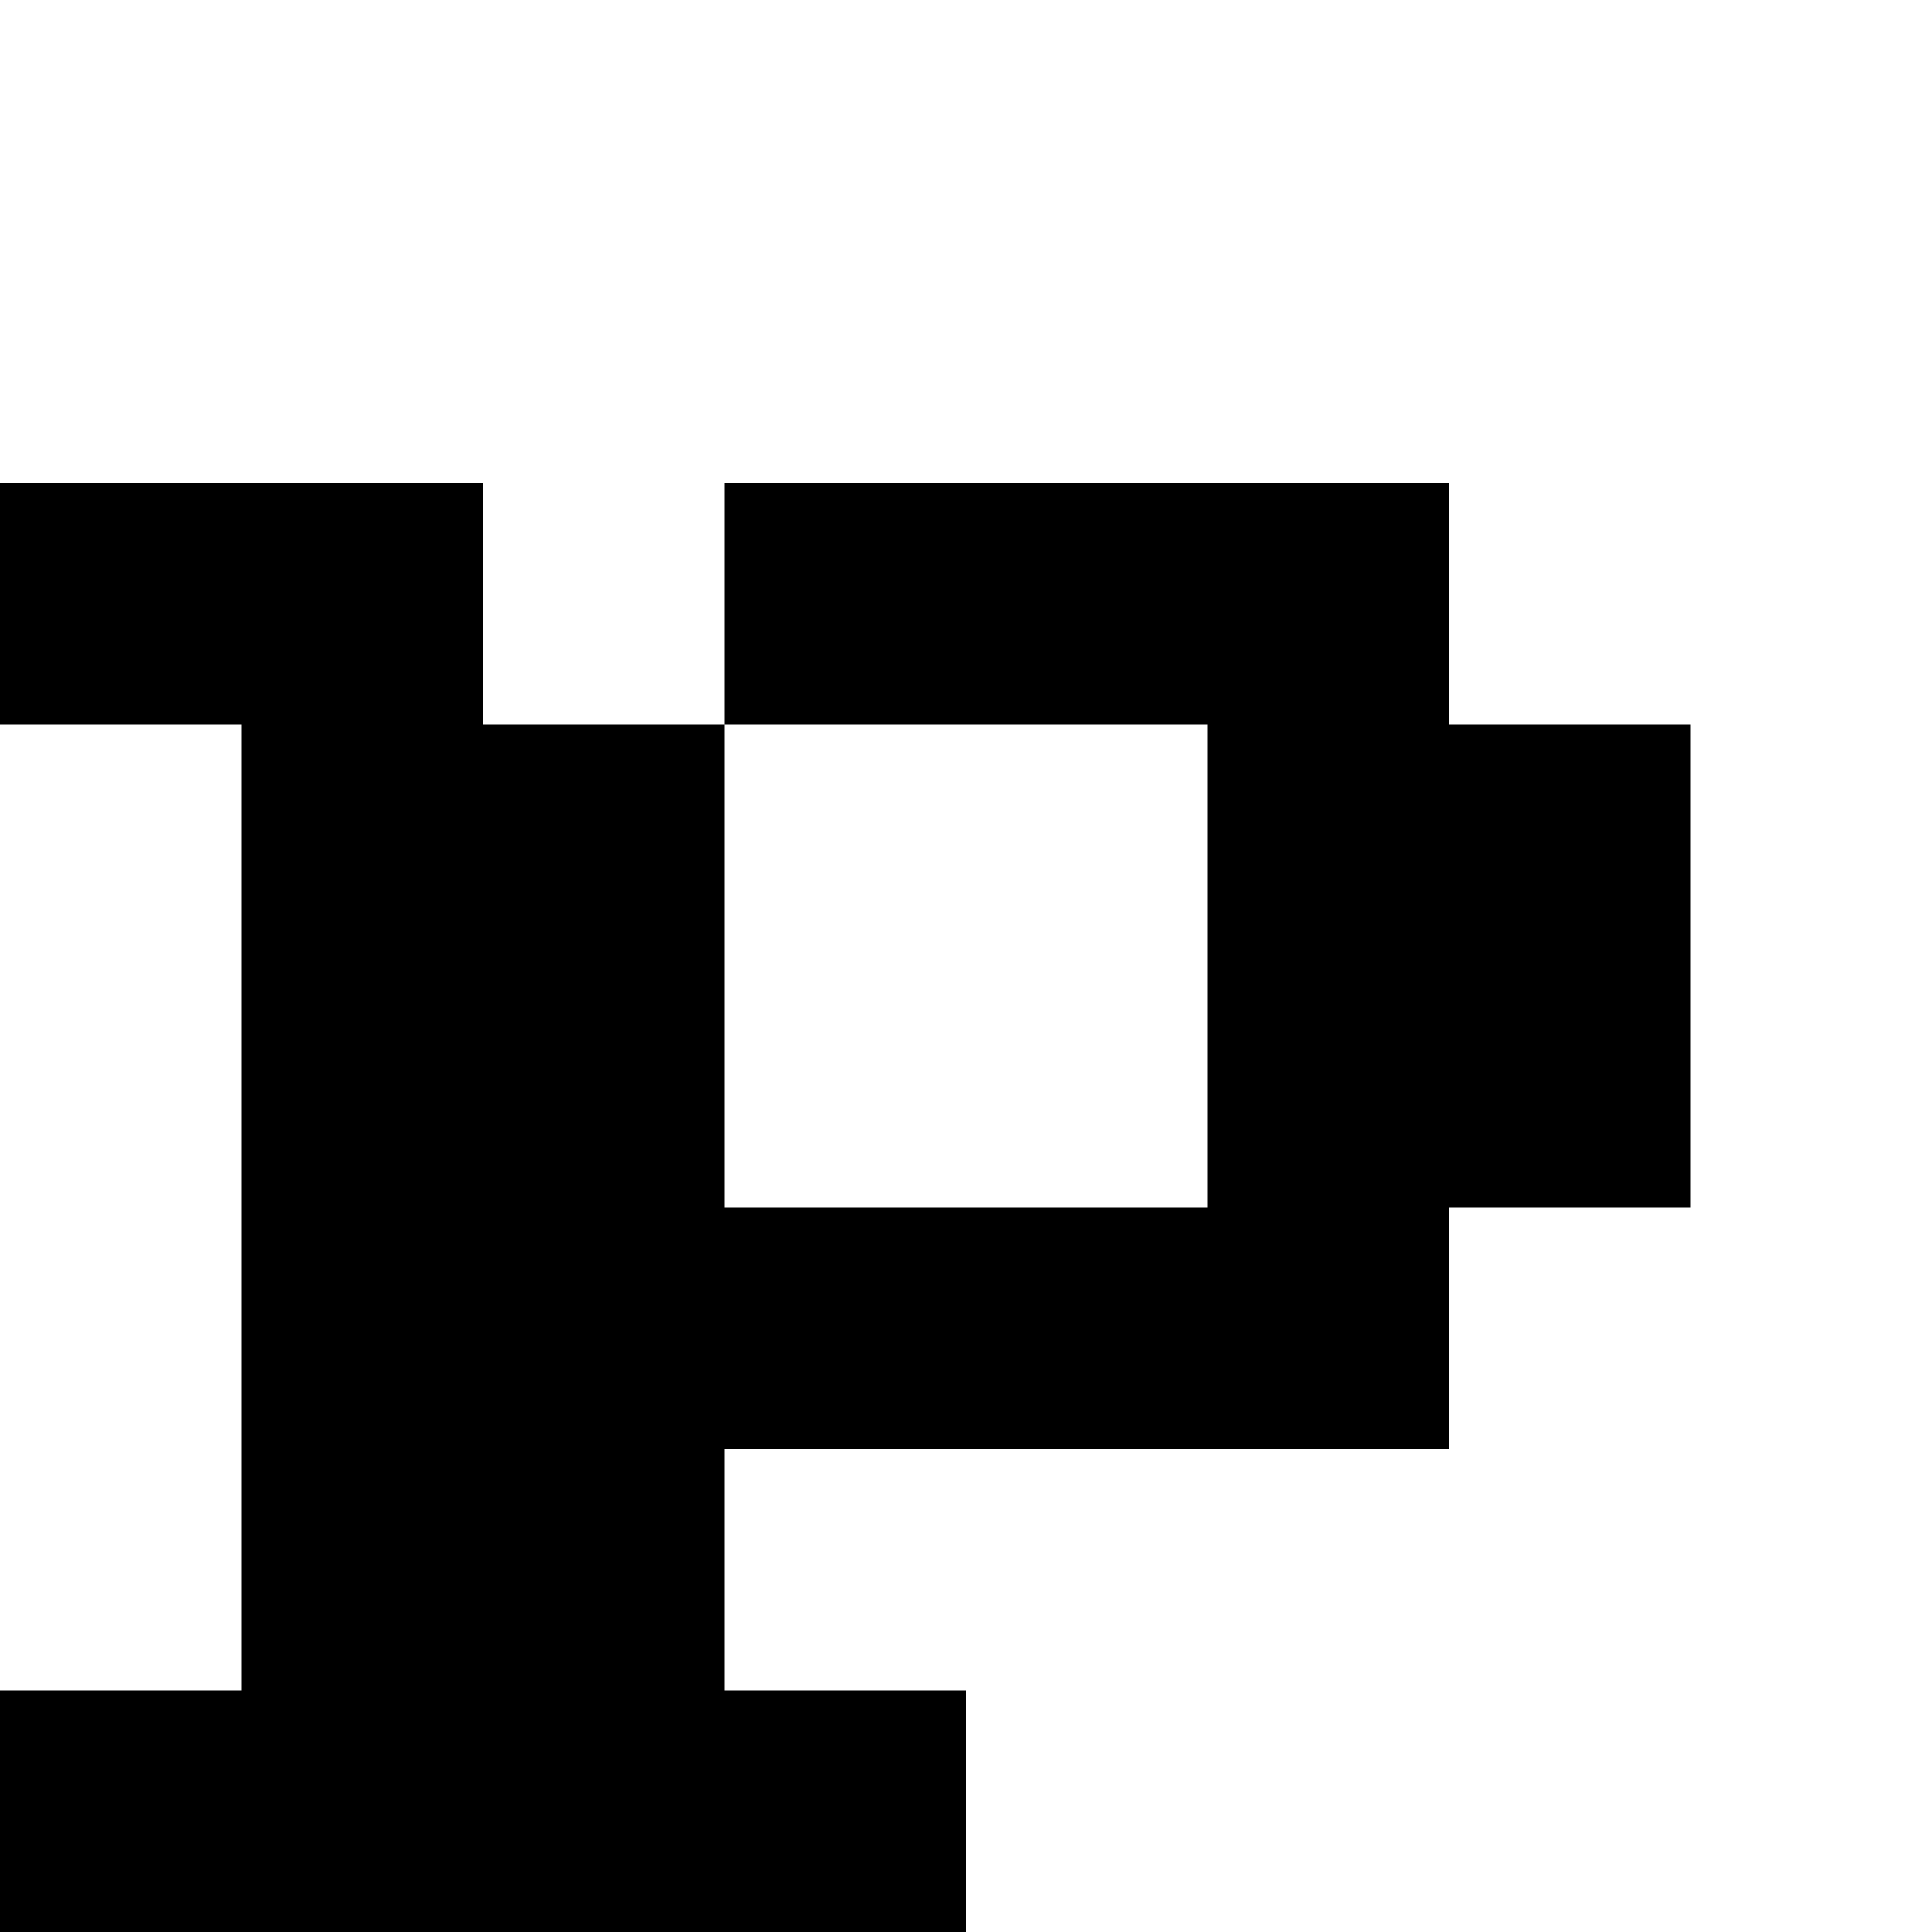 <?xml version="1.0" standalone="no"?>
<!DOCTYPE svg PUBLIC "-//W3C//DTD SVG 20010904//EN"
 "http://www.w3.org/TR/2001/REC-SVG-20010904/DTD/svg10.dtd">
<svg version="1.0" xmlns="http://www.w3.org/2000/svg"
 width="32pt" height="32pt" viewBox="0 0 32 32"
 preserveAspectRatio="xMidYMid meet">
<g transform="translate(0,32) scale(1,-1)"
fill="#000000" stroke="none">
<path d="M0 22 l0 -2 2 0 2 0 0 -8 0 -8 -2 0 -2 0 0 -2 0 -2 8 0 8 0 0 2 0 2
-2 0 -2 0 0 2 0 2 6 0 6 0 0 2 0 2 2 0 2 0 0 4 0 4 -2 0 -2 0 0 2 0 2 -6 0 -6
0 0 -2 0 -2 -2 0 -2 0 0 2 0 2 -4 0 -4 0 0 -2z m20 -6 l0 -4 -4 0 -4 0 0 4 0
4 4 0 4 0 0 -4z"/>
</g>
</svg>
